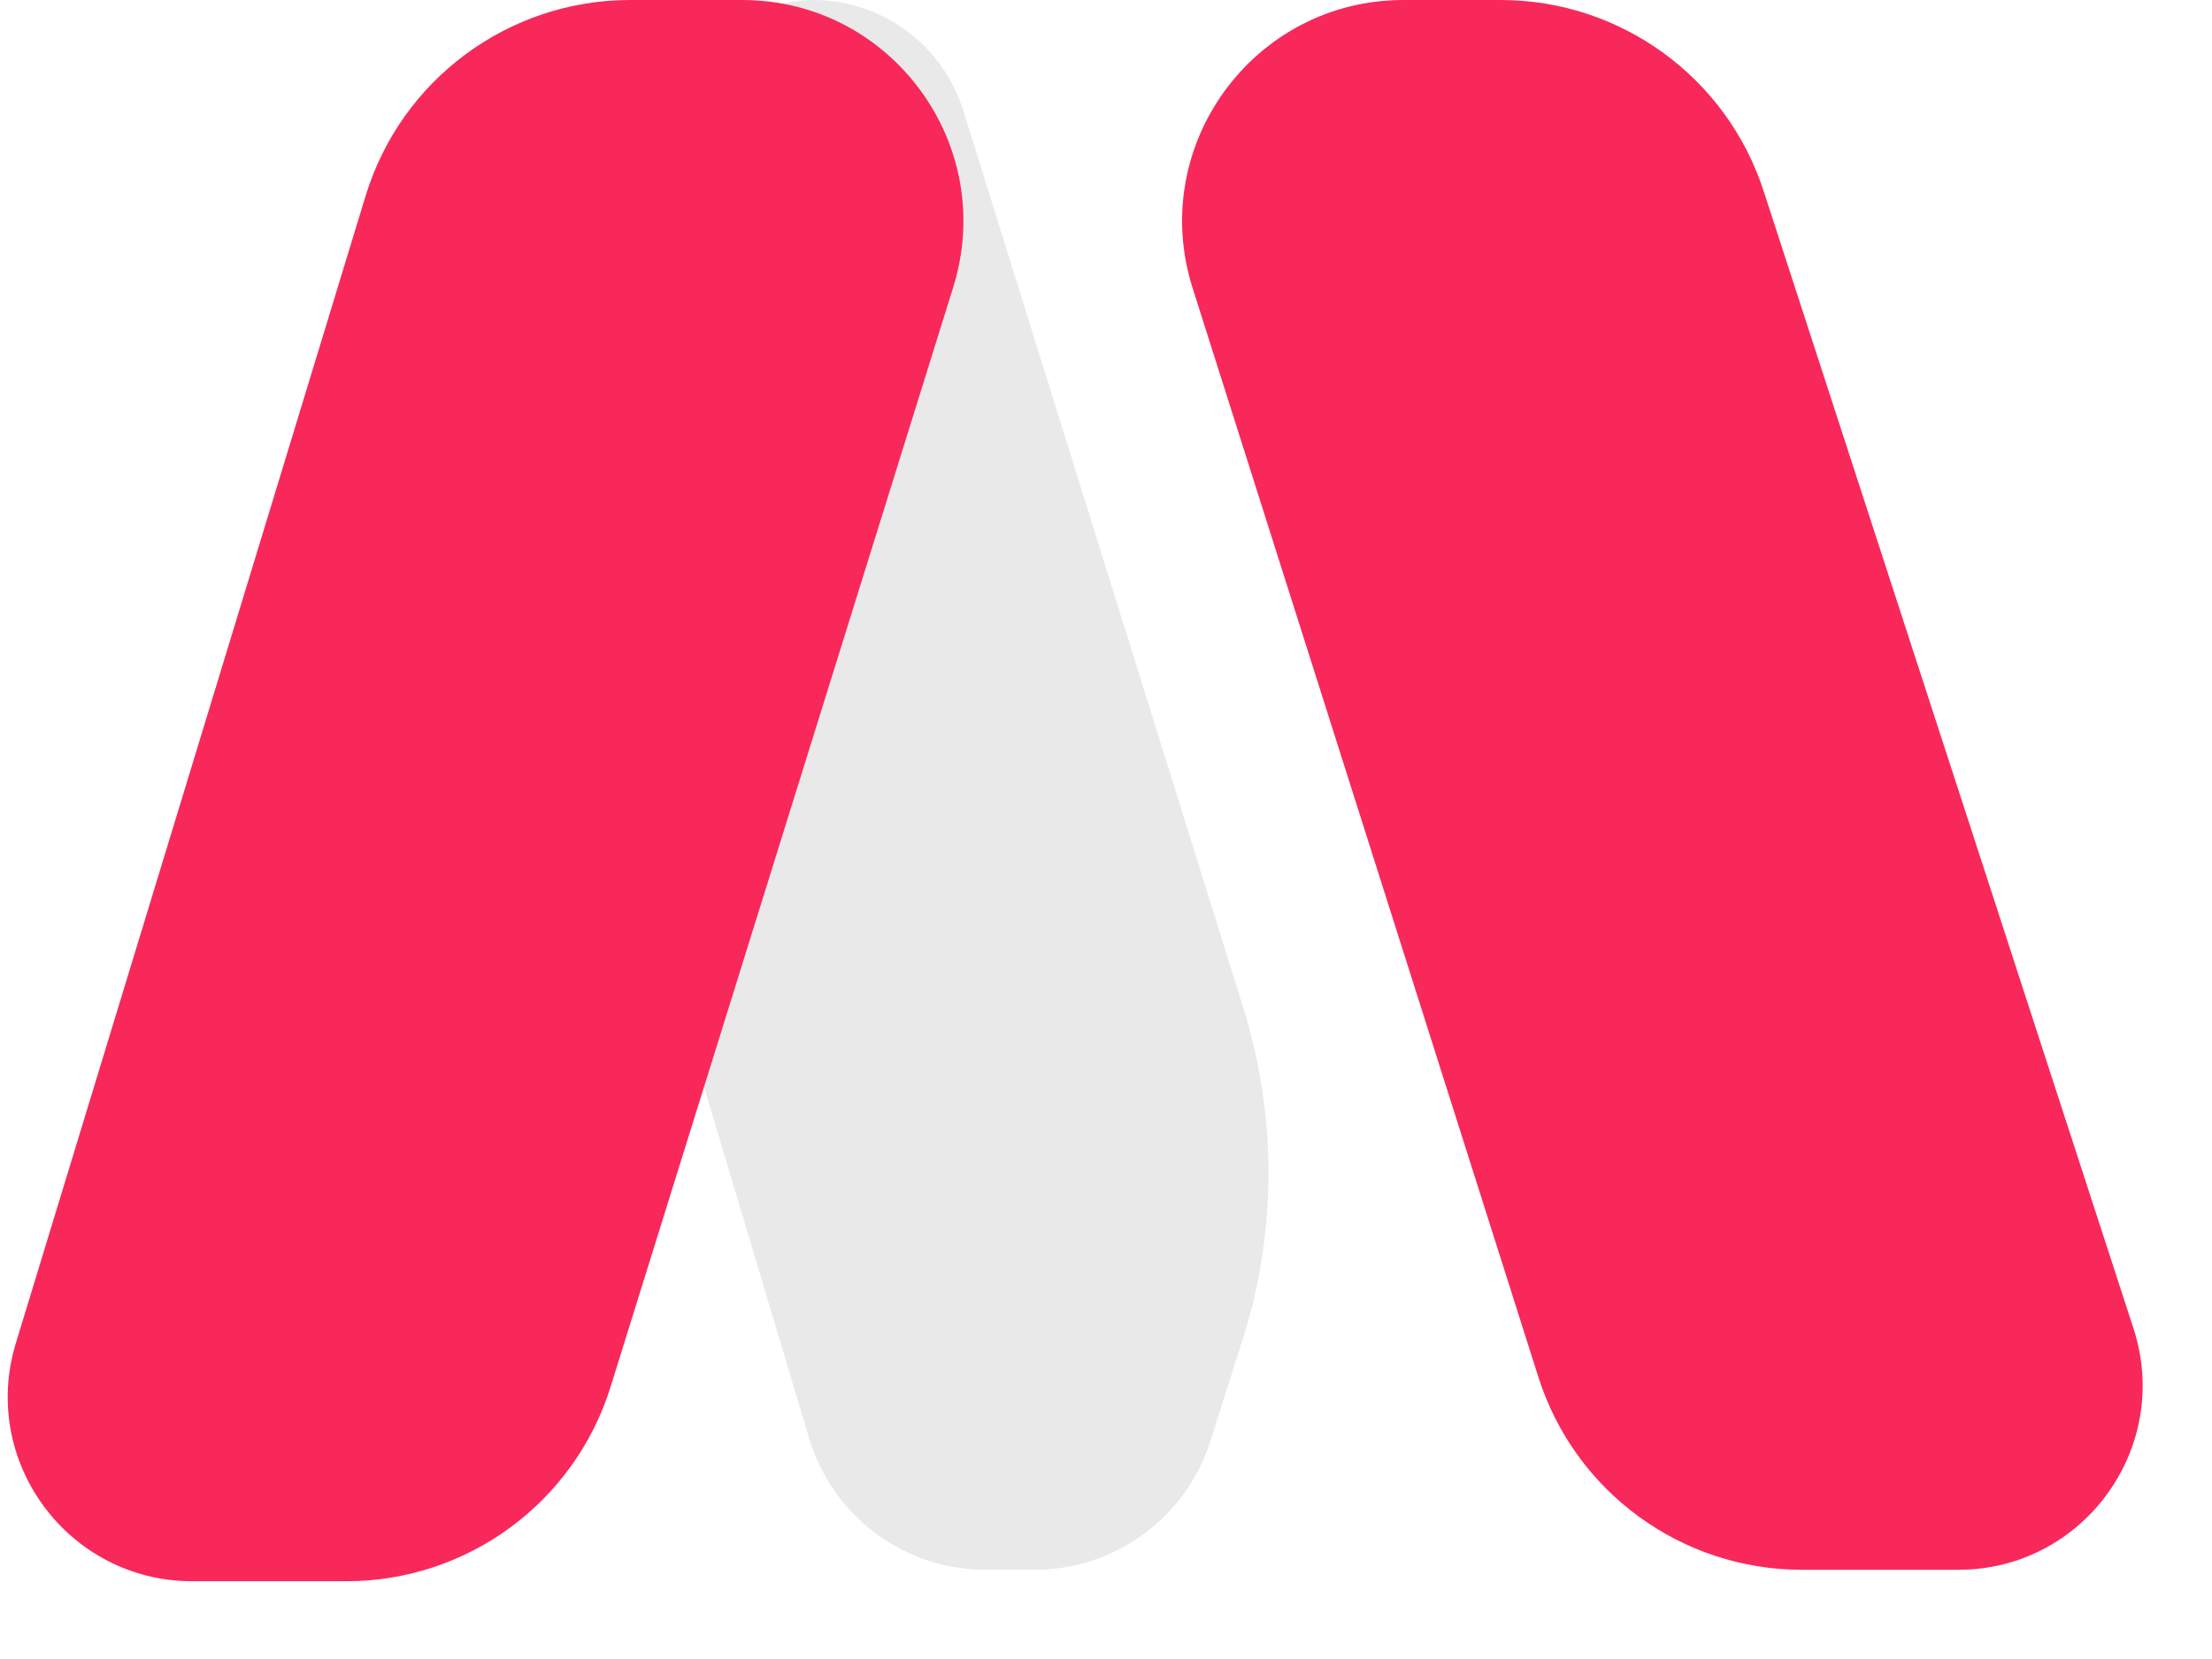 <svg width="24" height="18" viewBox="0 0 24 18" fill="none" xmlns="http://www.w3.org/2000/svg">
<path d="M19.135 2.072L23.148 14.413C23.569 15.706 22.605 17.032 21.247 17.032H19.55C18.243 17.032 17.086 16.186 16.691 14.94L12.94 3.126C12.448 1.579 13.604 0 15.227 0H16.282C17.582 0 18.734 0.837 19.135 2.072Z" fill="#F8285A"/>
<path d="M13.49 10.936L10.45 1.196C10.227 0.485 9.569 0 8.823 0C8.097 0 7.499 0.569 7.462 1.294L7.101 8.381C7.054 9.293 7.164 10.206 7.426 11.081L8.779 15.605C9.032 16.452 9.811 17.032 10.695 17.032H11.225C12.096 17.032 12.867 16.469 13.131 15.639L13.479 14.546C13.854 13.373 13.857 12.112 13.49 10.936Z" fill="#E9E9E9"/>
<path d="M6.837 0H8.052C9.67 0 10.824 1.569 10.343 3.114L6.624 15.049C6.233 16.302 5.073 17.156 3.76 17.156H2.085C0.742 17.156 -0.22 15.858 0.172 14.573L3.967 2.125C4.352 0.863 5.517 0 6.837 0Z" fill="#F8285A"/>
</svg>
